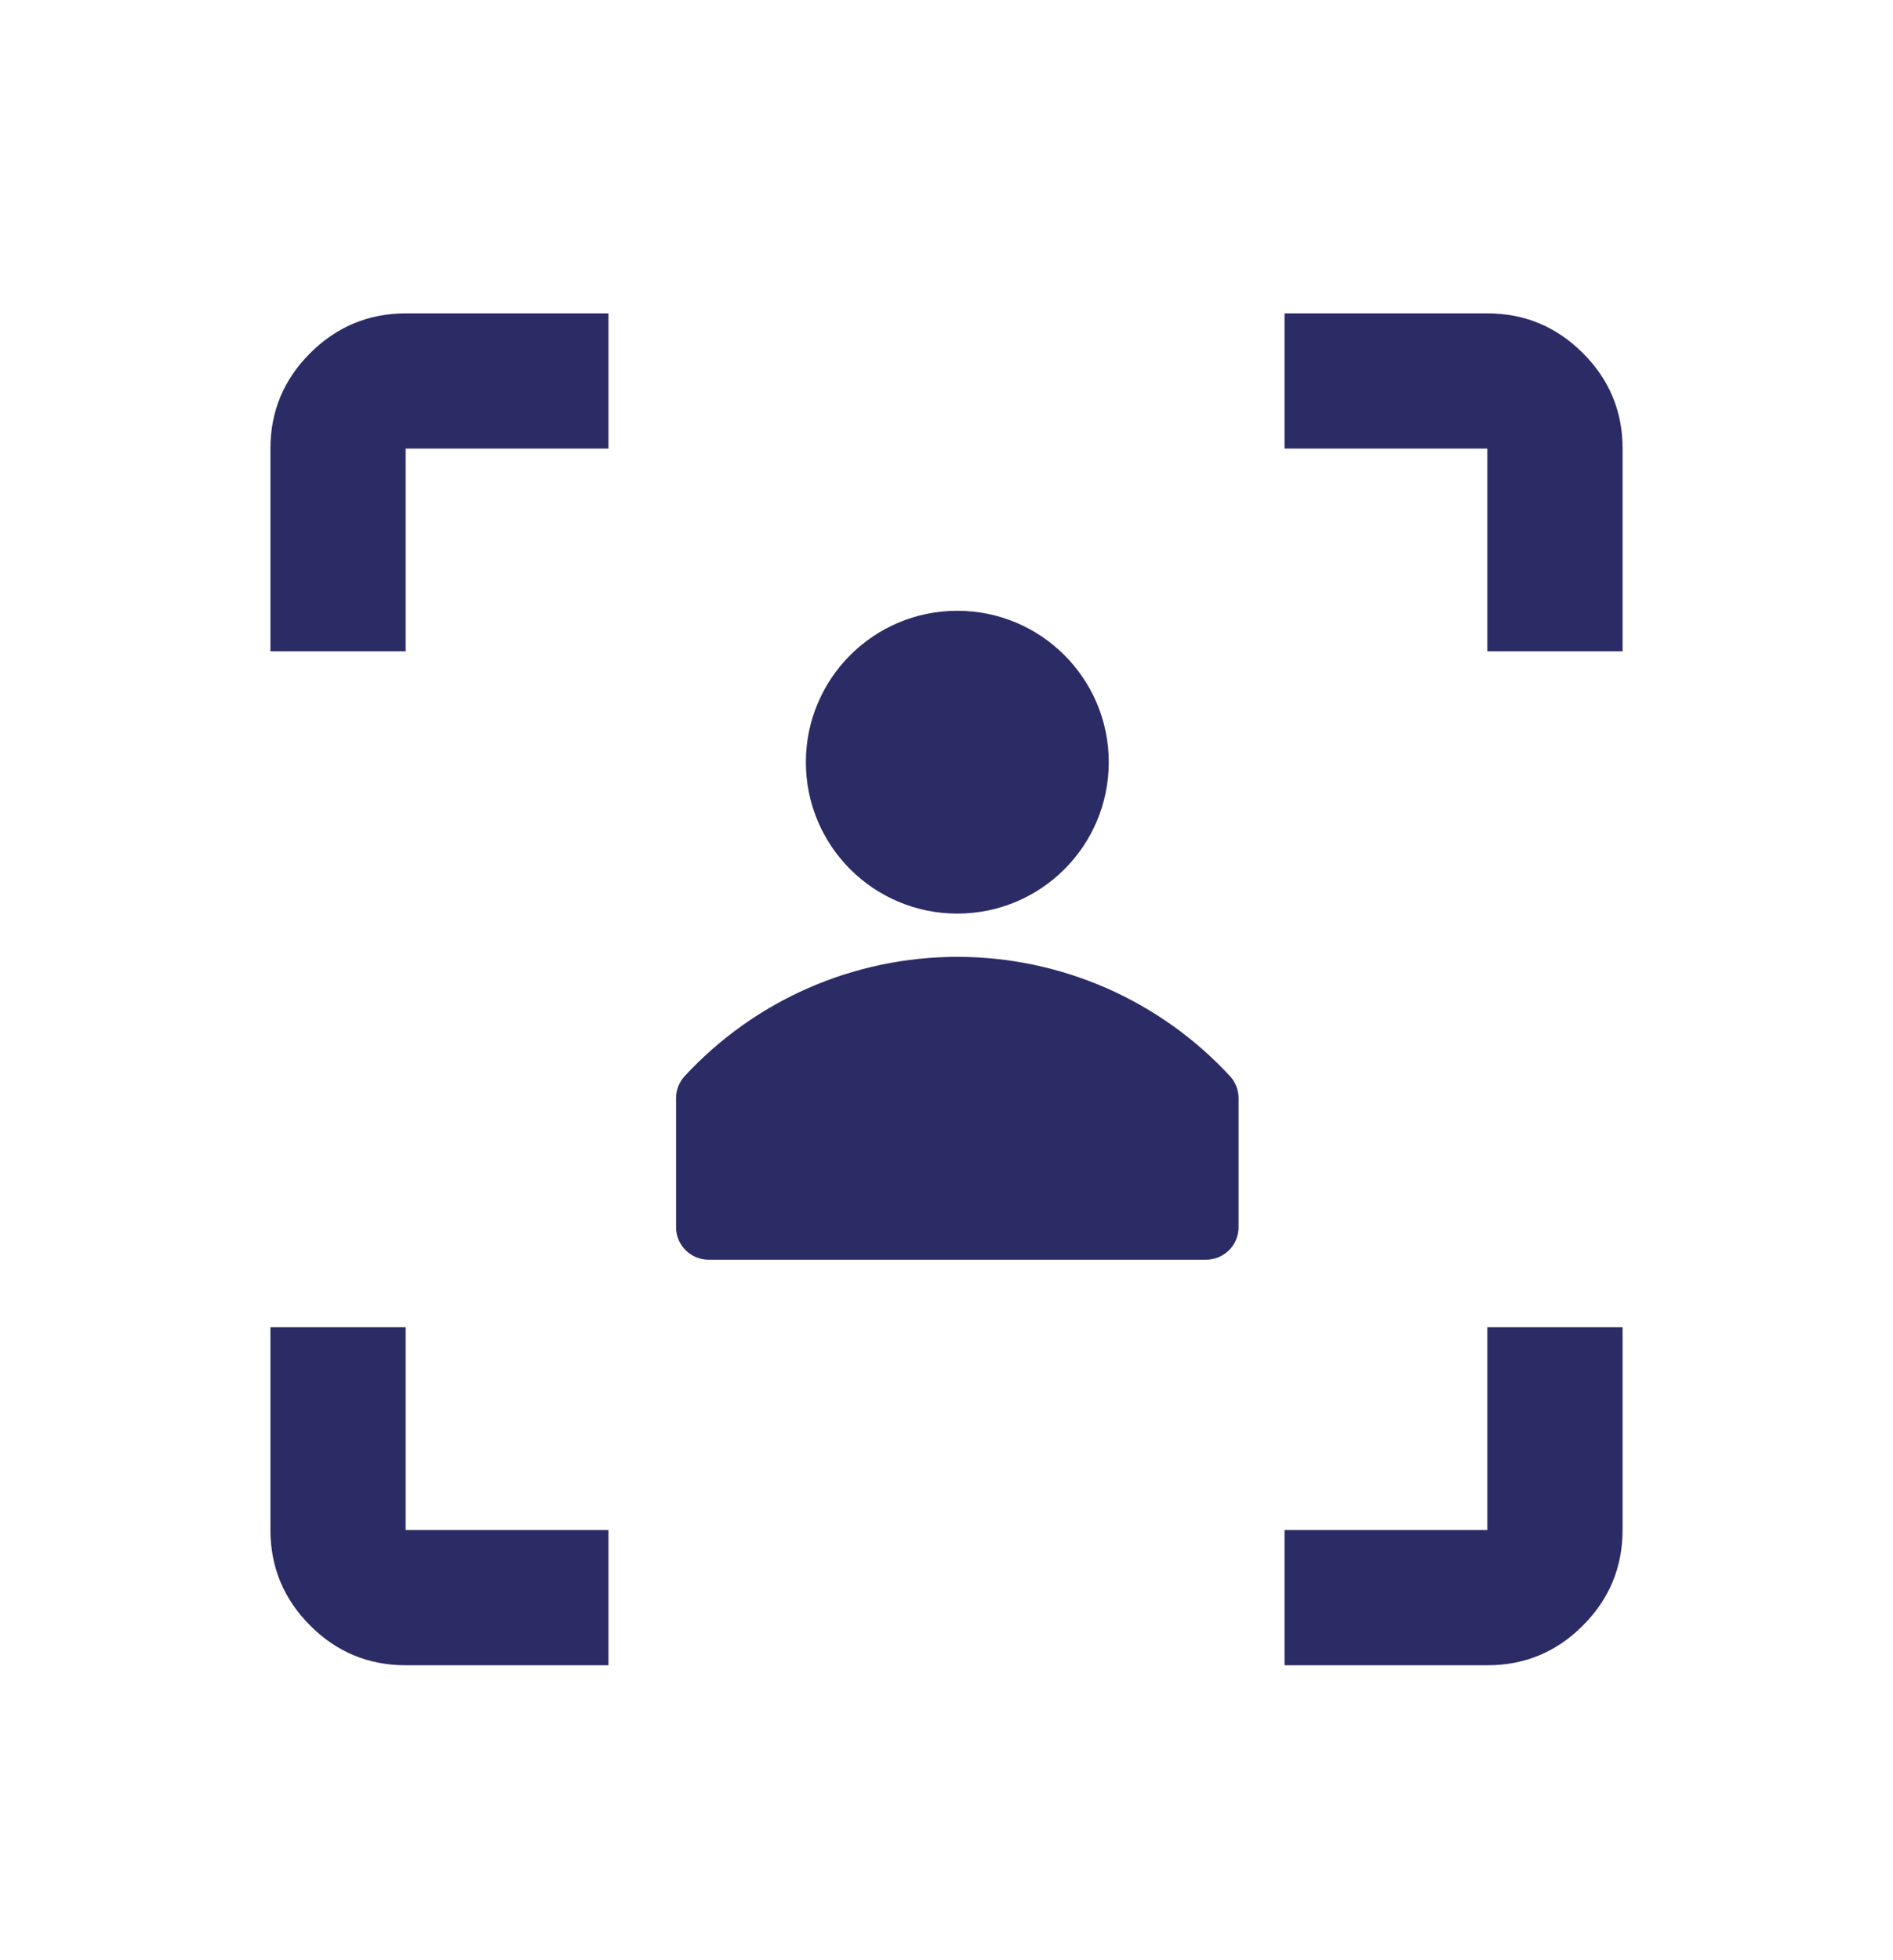 <svg width="28" height="29" viewBox="0 0 28 29" fill="none" xmlns="http://www.w3.org/2000/svg">
<path fill-rule="evenodd" clip-rule="evenodd" d="M4 9.636V6.636C4 6.086 4.196 5.616 4.588 5.224C4.98 4.833 5.451 4.637 6 4.636H9V6.636H6V9.636H4ZM9 24.636H6C5.45 24.636 4.979 24.441 4.588 24.049C4.197 23.658 4.001 23.187 4 22.636V19.636H6V22.636H9V24.636ZM19 24.636V22.636H22V19.636H24V22.636C24 23.186 23.804 23.657 23.413 24.049C23.022 24.441 22.551 24.637 22 24.636H19ZM22 6.636H19V4.636H22C22.55 4.636 23.021 4.832 23.413 5.224C23.805 5.616 24.001 6.087 24 6.636V9.636H22V6.636Z" fill="#2B2B66"/>
<path d="M18.195 15.923C17.681 15.366 17.057 14.921 16.363 14.617C15.668 14.313 14.918 14.156 14.16 14.156C13.402 14.156 12.652 14.313 11.957 14.617C11.263 14.921 10.639 15.366 10.125 15.923C10.045 16.011 10.001 16.124 10 16.243V18.163C10.002 18.289 10.053 18.409 10.143 18.498C10.233 18.587 10.354 18.636 10.48 18.636H17.84C17.967 18.636 18.089 18.586 18.179 18.496C18.269 18.406 18.32 18.284 18.32 18.156V16.236C18.317 16.12 18.273 16.009 18.195 15.923Z" fill="#2B2B66"/>
<path d="M14.16 13.516C15.397 13.516 16.4 12.514 16.4 11.276C16.4 10.039 15.397 9.036 14.16 9.036C12.923 9.036 11.92 10.039 11.92 11.276C11.92 12.514 12.923 13.516 14.16 13.516Z" fill="#2B2B66"/>
</svg>
